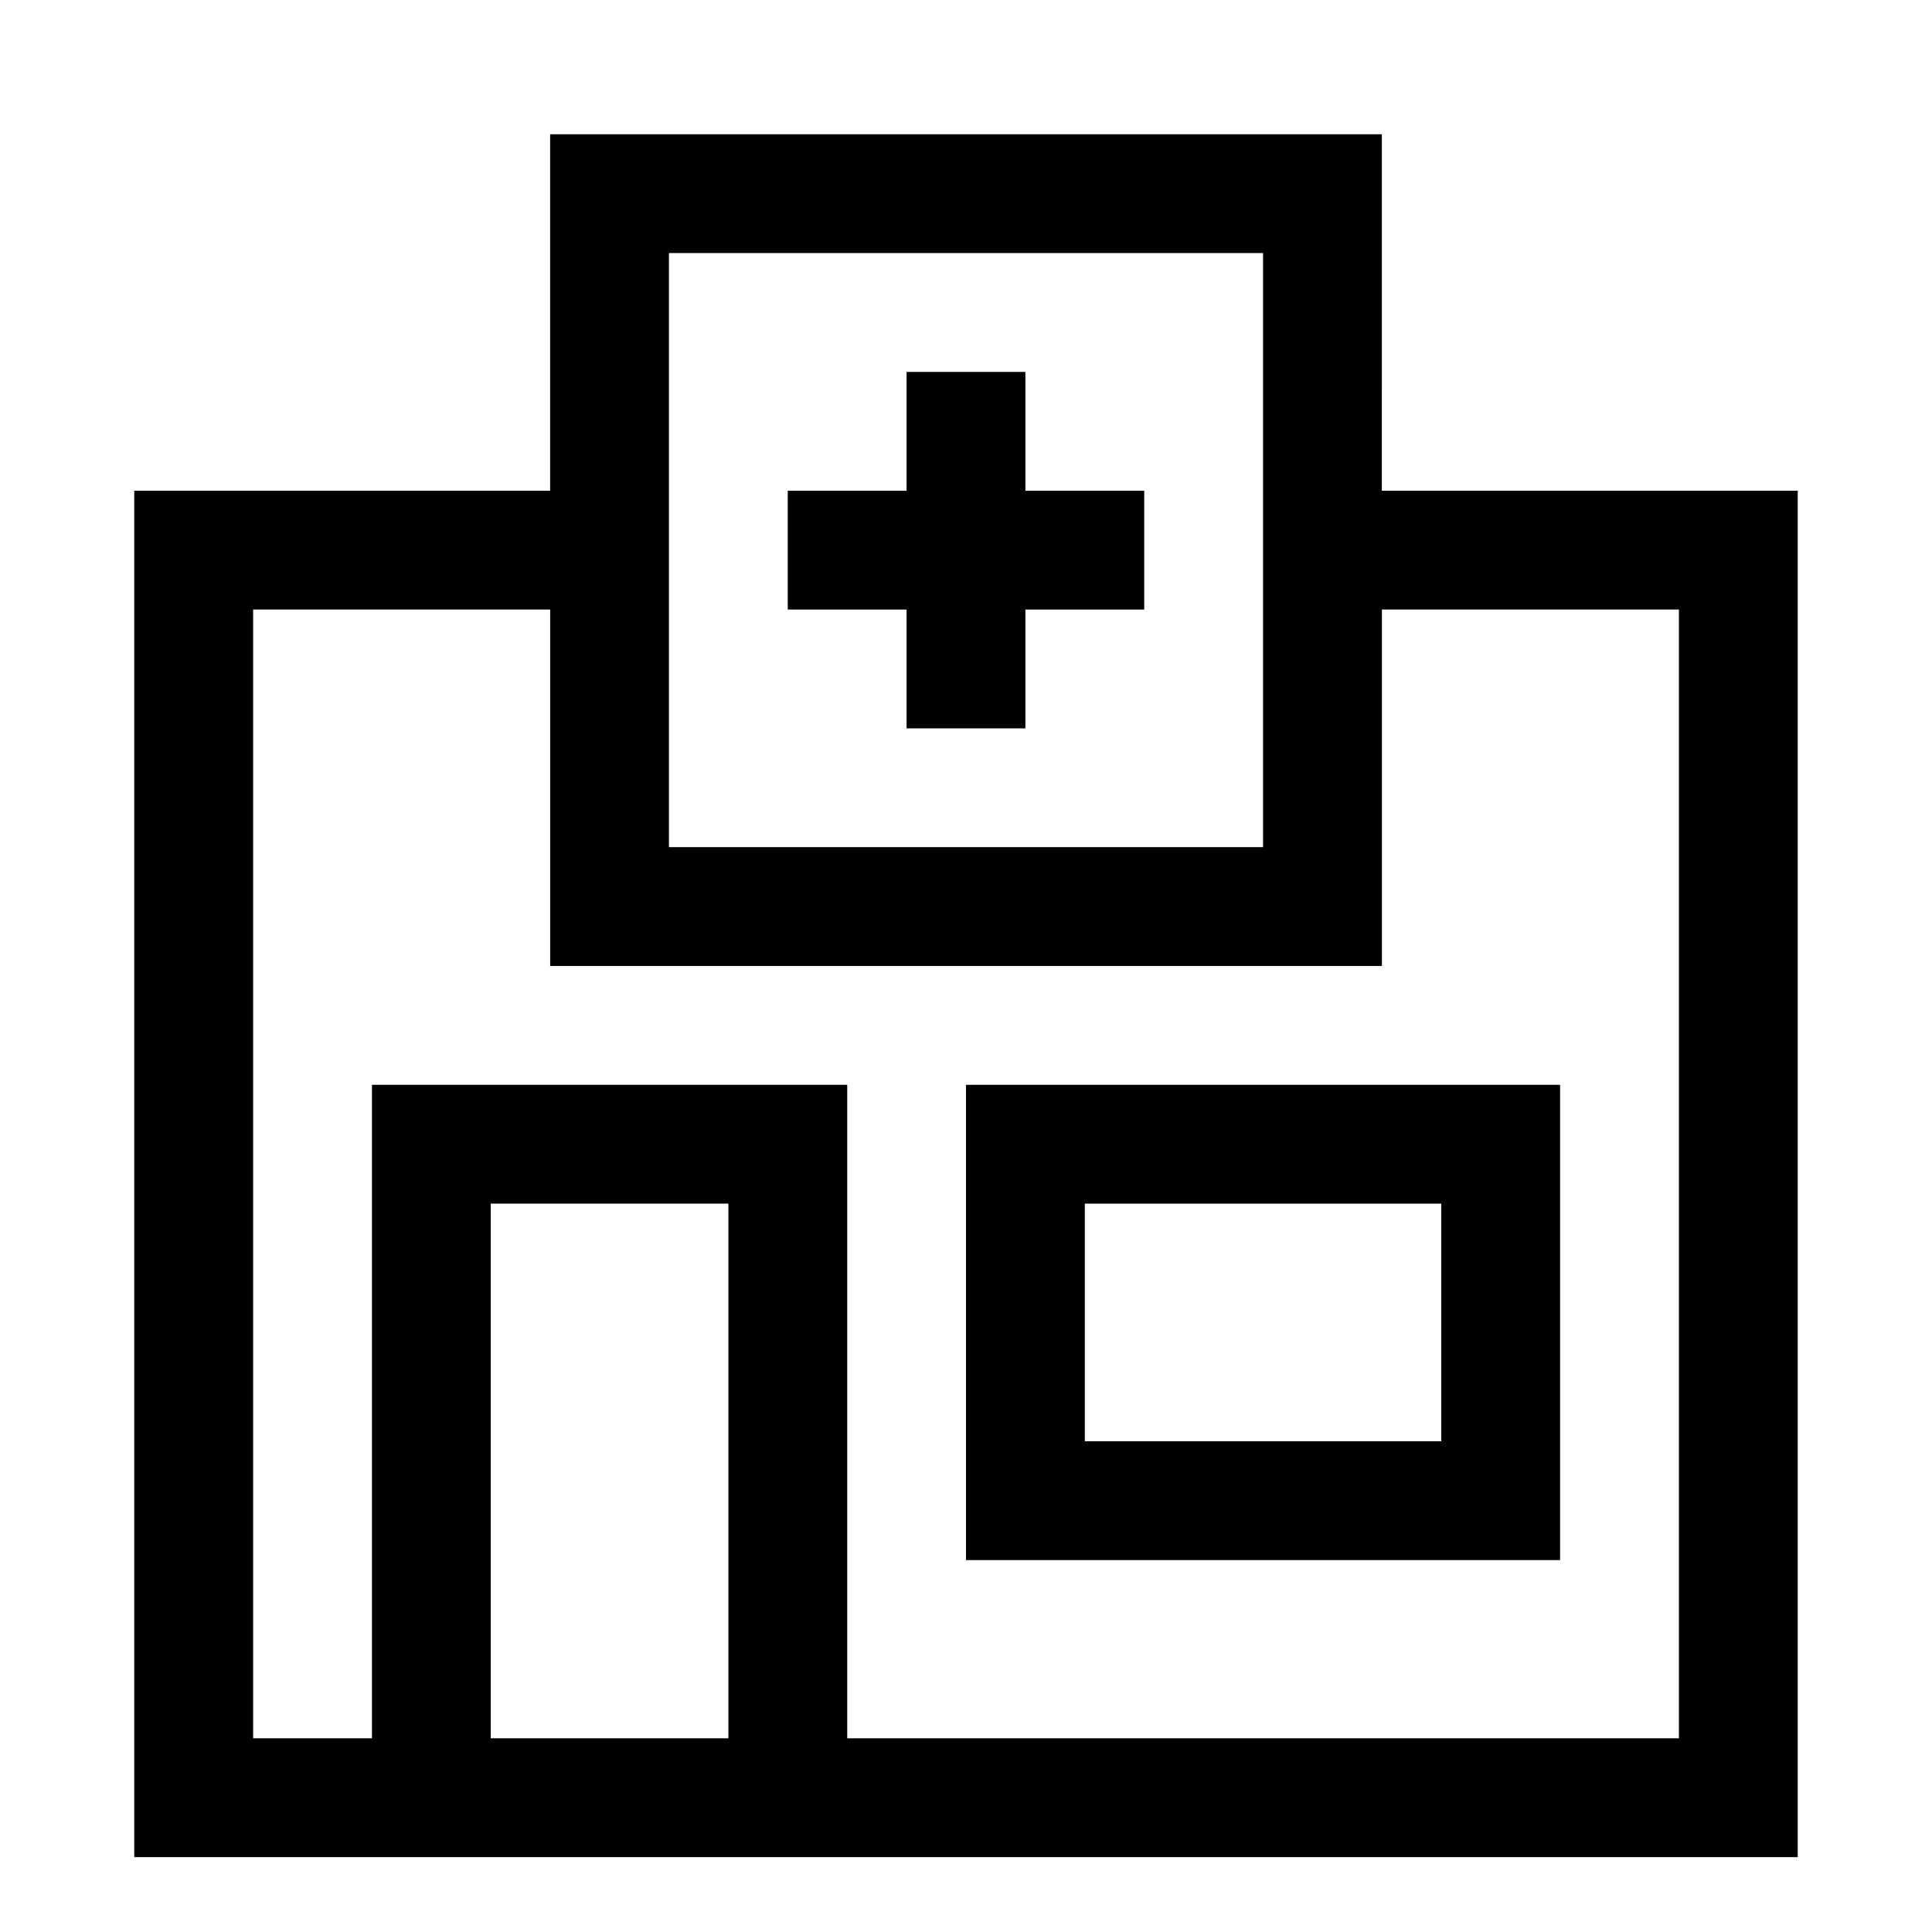 <?xml version="1.0" encoding="UTF-8"?>
<!-- Uploaded to: ICON Repo, www.svgrepo.com, Generator: ICON Repo Mixer Tools -->
<svg fill="#000000" width="800px" height="800px" version="1.1" viewBox="144 144 512 512" xmlns="http://www.w3.org/2000/svg">
 <g>
  <path d="m510.21 179.58h-220.42v94.465h-110.21v362.11h440.83v-362.11h-110.21zm-188.93 31.488h157.44v157.44h-157.44zm-47.23 393.6v-141.7h62.977v141.7zm314.88-299.14v299.14h-220.41v-173.18h-125.95v173.18h-31.488v-299.14h78.719v94.465h220.42v-94.465z"/>
  <path d="m415.74 242.56h-31.488v31.488h-31.488v31.488h31.488v31.488h31.488v-31.488h31.488v-31.488h-31.488z"/>
  <path d="m400 557.44h157.44v-125.95h-157.44zm31.488-94.465h94.465v62.977h-94.465z"/>
 </g>
</svg>